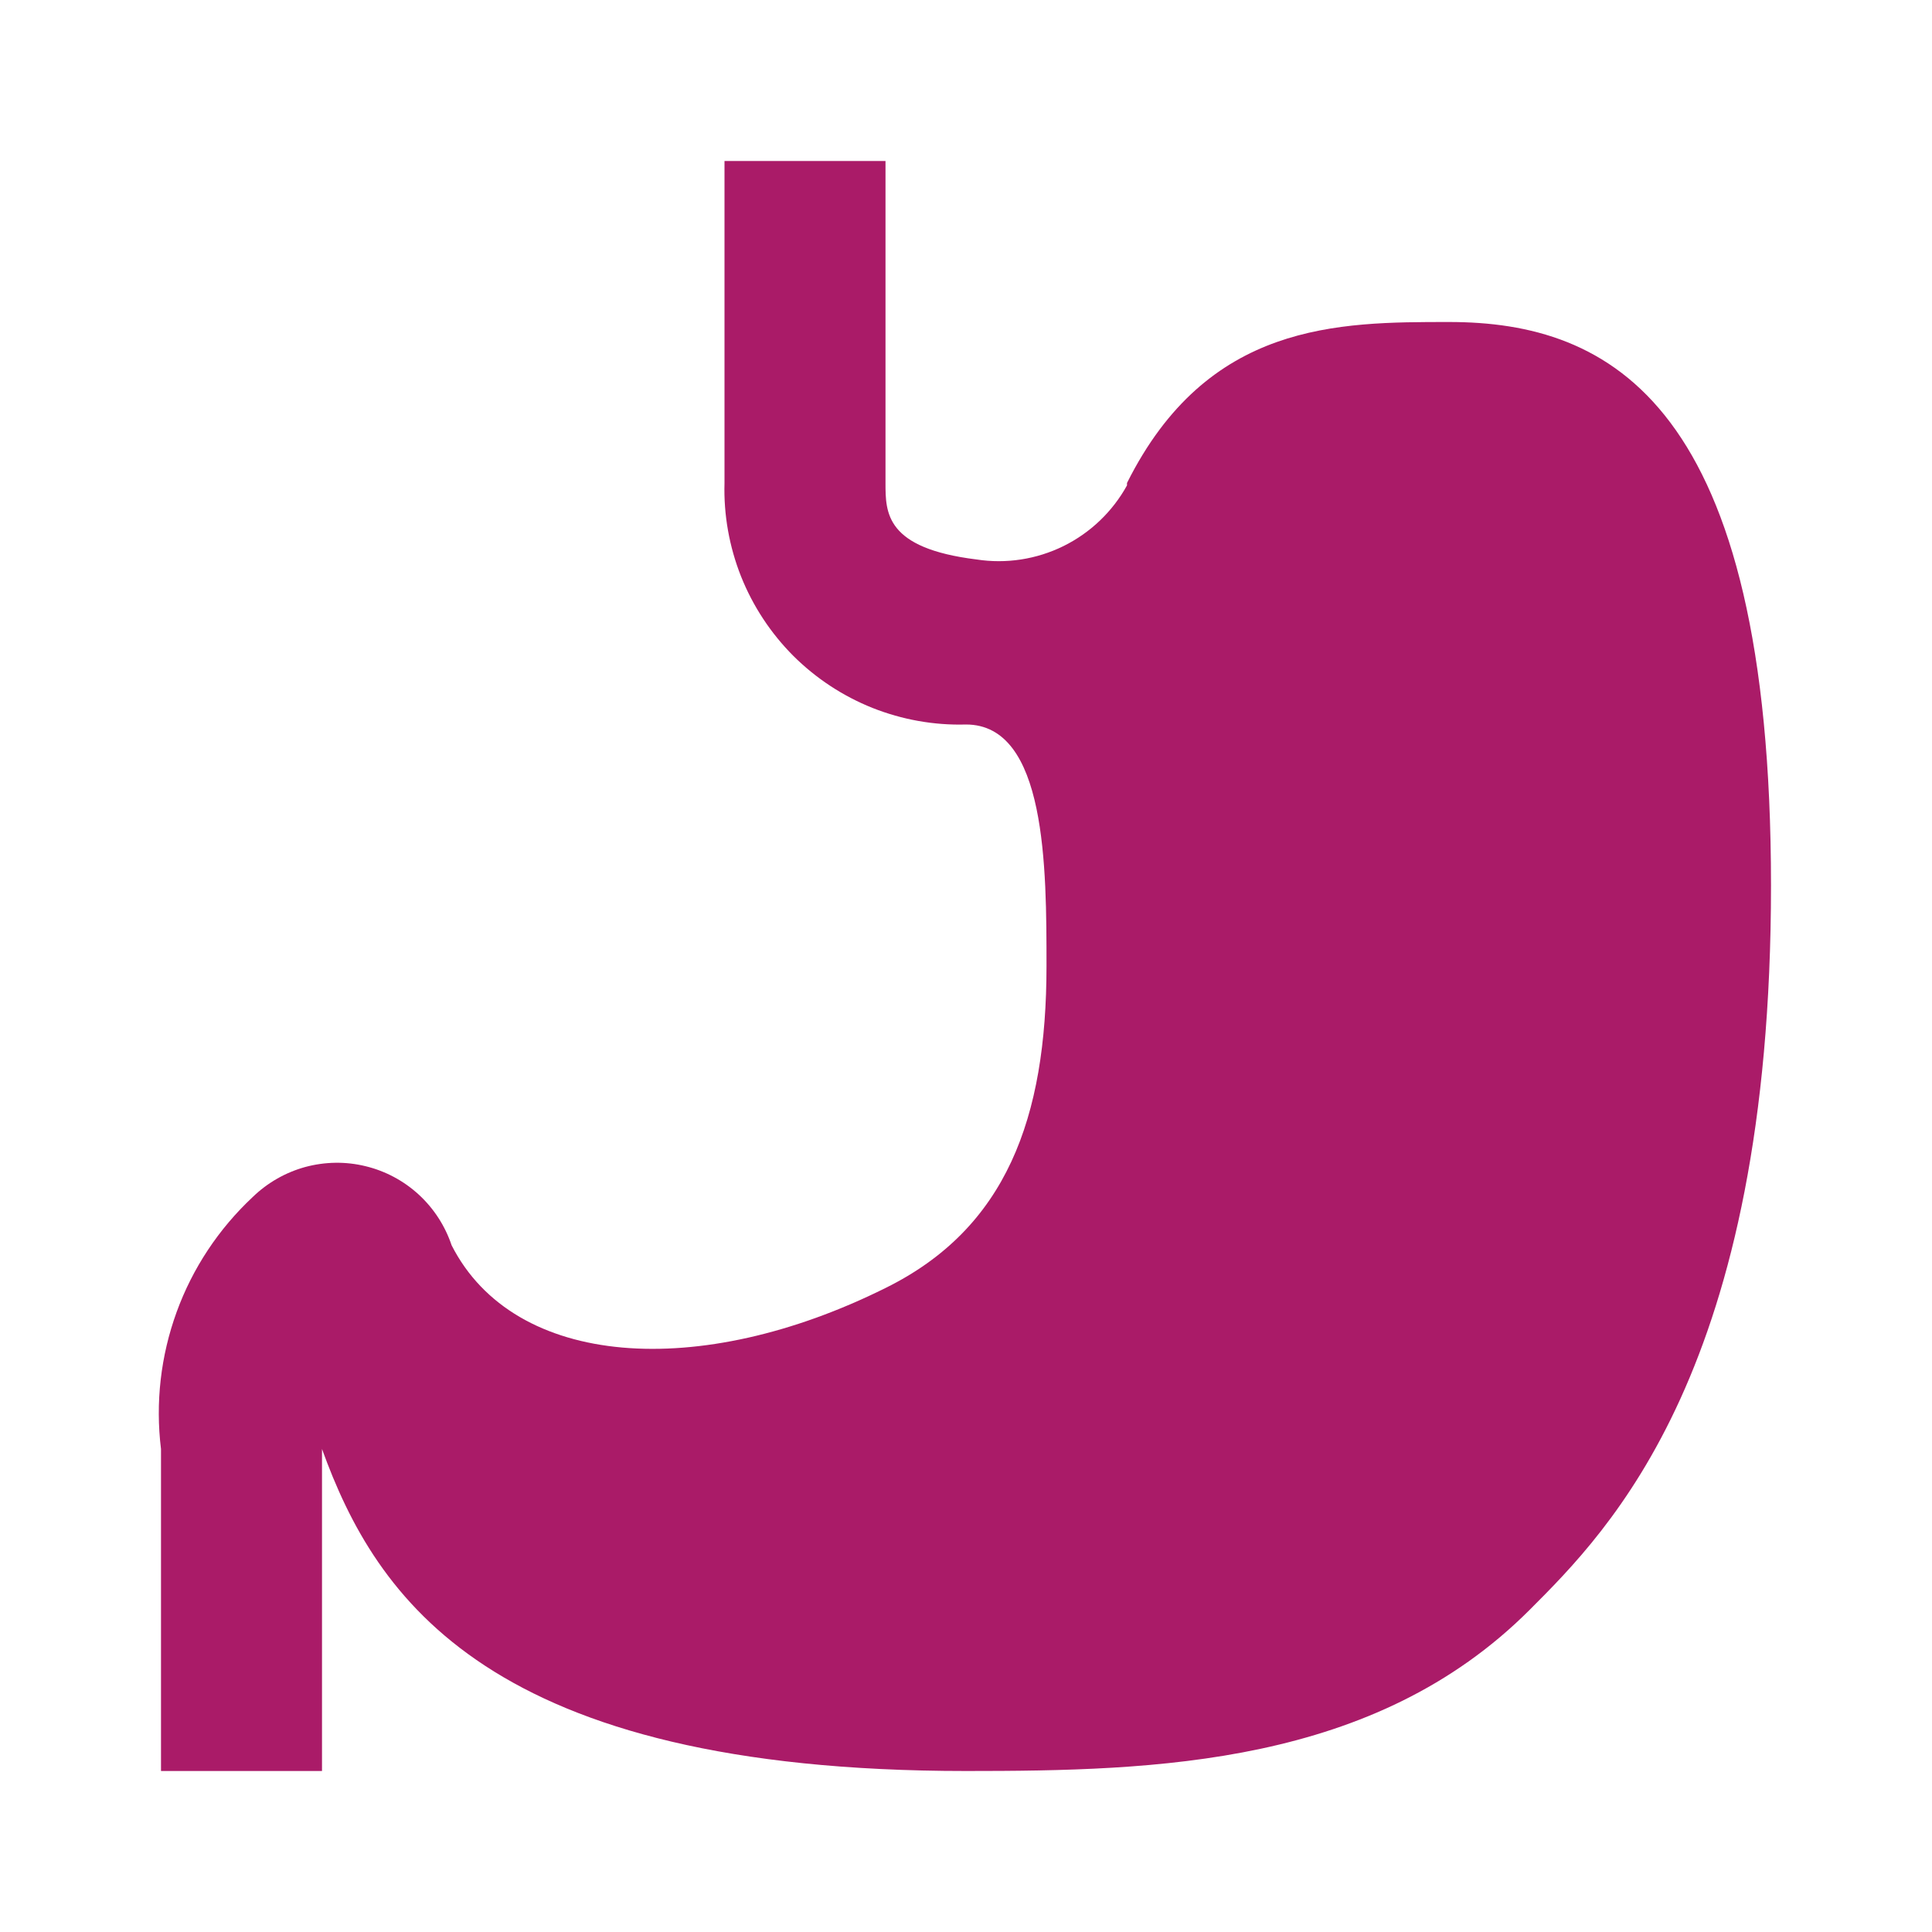 <svg width="21" height="21" viewBox="0 0 21 21" fill="none" xmlns="http://www.w3.org/2000/svg">
<path d="M3.5 15.75C4.086 17.369 5.311 19.25 10.5 19.25C12.565 19.25 14.936 19.189 16.625 17.5C17.5 16.625 19.25 14.875 19.25 9.625C19.25 4.375 17.5 3.5 15.75 3.5C14.543 3.5 13.125 3.5 12.25 5.25V5.276C12.092 5.562 11.851 5.792 11.559 5.936C11.266 6.08 10.936 6.131 10.614 6.081C9.625 5.959 9.625 5.574 9.625 5.25V1.75H7.875V5.25C7.865 5.597 7.927 5.943 8.055 6.266C8.184 6.589 8.377 6.882 8.622 7.128C8.868 7.373 9.161 7.566 9.484 7.695C9.807 7.823 10.153 7.885 10.5 7.875C11.375 7.875 11.375 9.432 11.375 10.5C11.375 12.154 10.938 13.352 9.625 14C7.604 15.006 5.591 14.875 4.909 13.536C4.838 13.325 4.716 13.136 4.552 12.985C4.389 12.835 4.189 12.728 3.973 12.676C3.757 12.623 3.532 12.627 3.317 12.685C3.103 12.744 2.907 12.856 2.747 13.011C2.377 13.357 2.093 13.785 1.92 14.261C1.747 14.737 1.688 15.247 1.75 15.75V19.25H3.5V15.75Z" fill="#AA1B68"/>
</svg>
